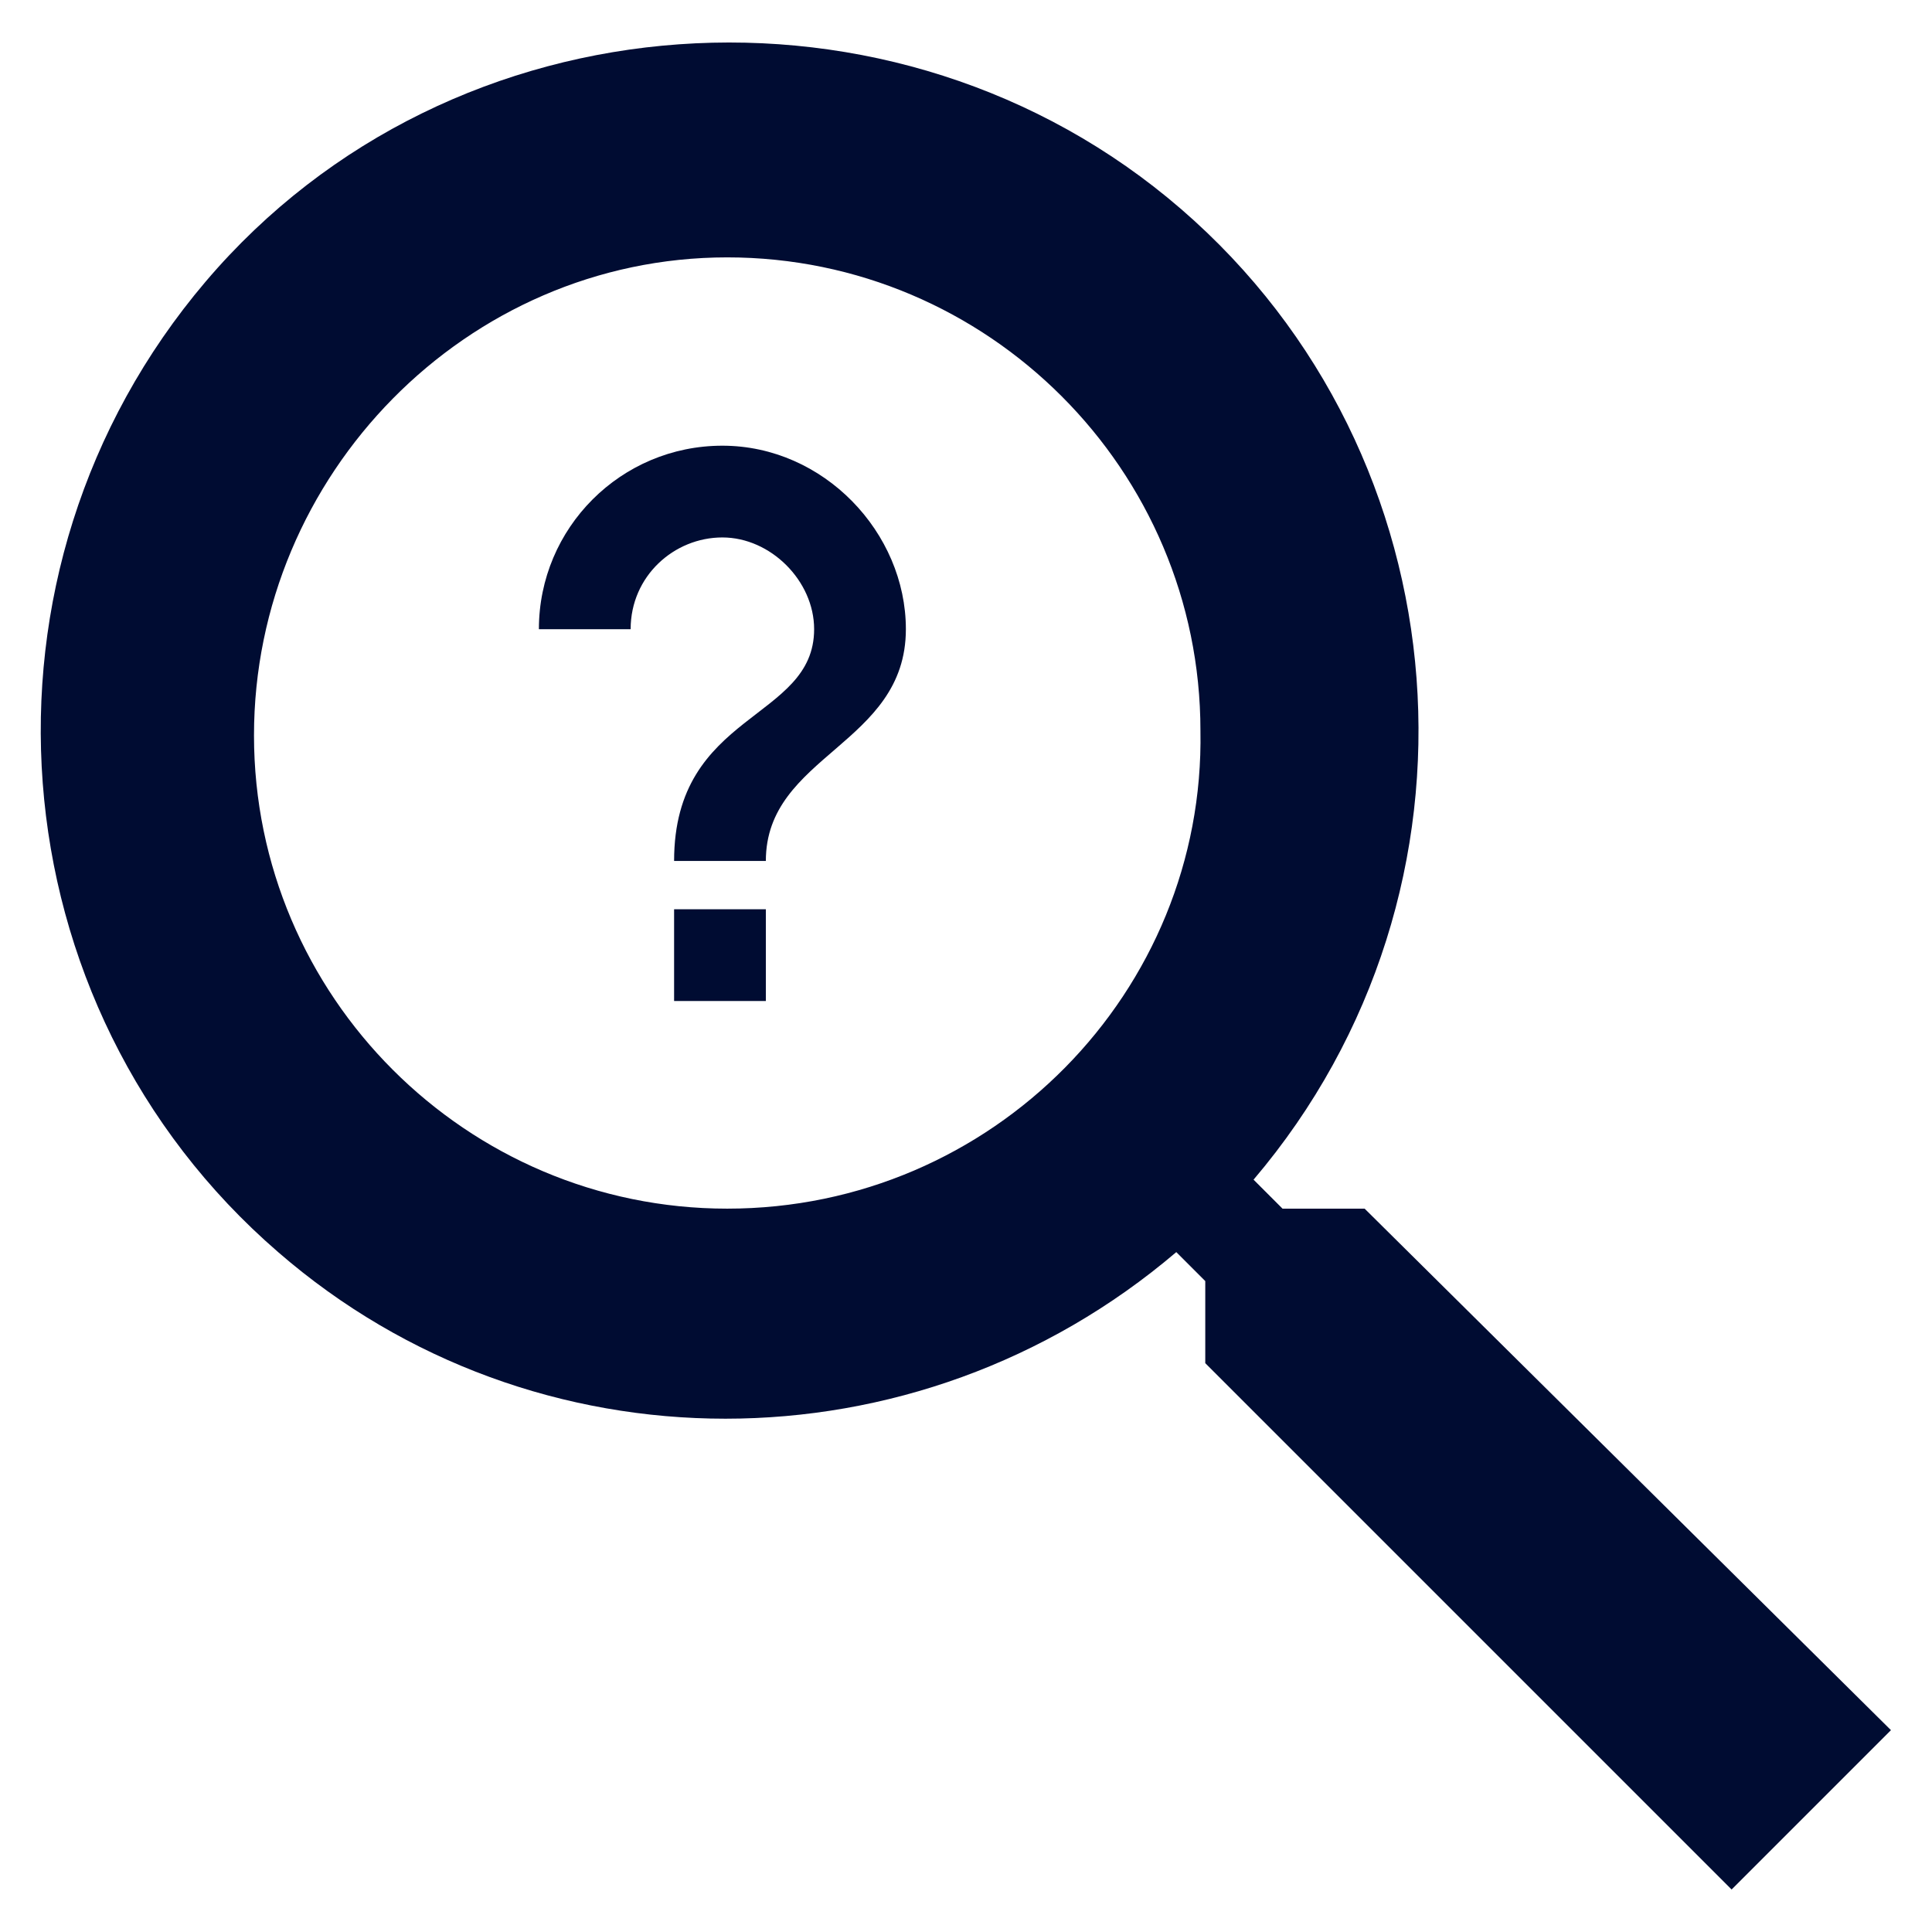 <?xml version="1.0" encoding="UTF-8"?>
<svg xmlns="http://www.w3.org/2000/svg" id="Lager_18" data-name="Lager 18" viewBox="0 0 40.01 40.01">
  <defs>
    <style>
      .cls-1 {
        fill: #000c32;
      }
    </style>
  </defs>
  <path id="Path_595" data-name="Path 595" class="cls-1" d="m28.26,25.03h-1.7l-.6-.6c5.1-6,4.4-15-1.5-20.1S9.36-.17,4.26,5.83C-.84,11.83-.14,20.83,5.76,25.93c5.3,4.6,13.2,4.6,18.6,0l.6.6v1.7l10.9,10.9,3.3-3.3-10.9-10.8h0Zm-13.2,0c-5.4,0-9.8-4.4-9.8-9.8S9.66,5.33,15.06,5.33s9.8,4.4,9.8,9.8c.1,5.4-4.3,9.9-9.8,9.9h0Z"></path>
  <g>
    <rect class="cls-1" x="13.96" y="18.83" width="1.9" height="1.9"></rect>
    <path class="cls-1" d="m14.96,9.23c-2.1,0-3.8,1.7-3.8,3.8h1.9c0-1.1.9-1.9,1.9-1.9s1.9.9,1.9,1.9c0,1.9-2.9,1.7-2.9,4.8h1.9c0-2.2,2.9-2.4,2.9-4.8,0-2-1.7-3.8-3.8-3.8Z"></path>
  </g>
</svg>

